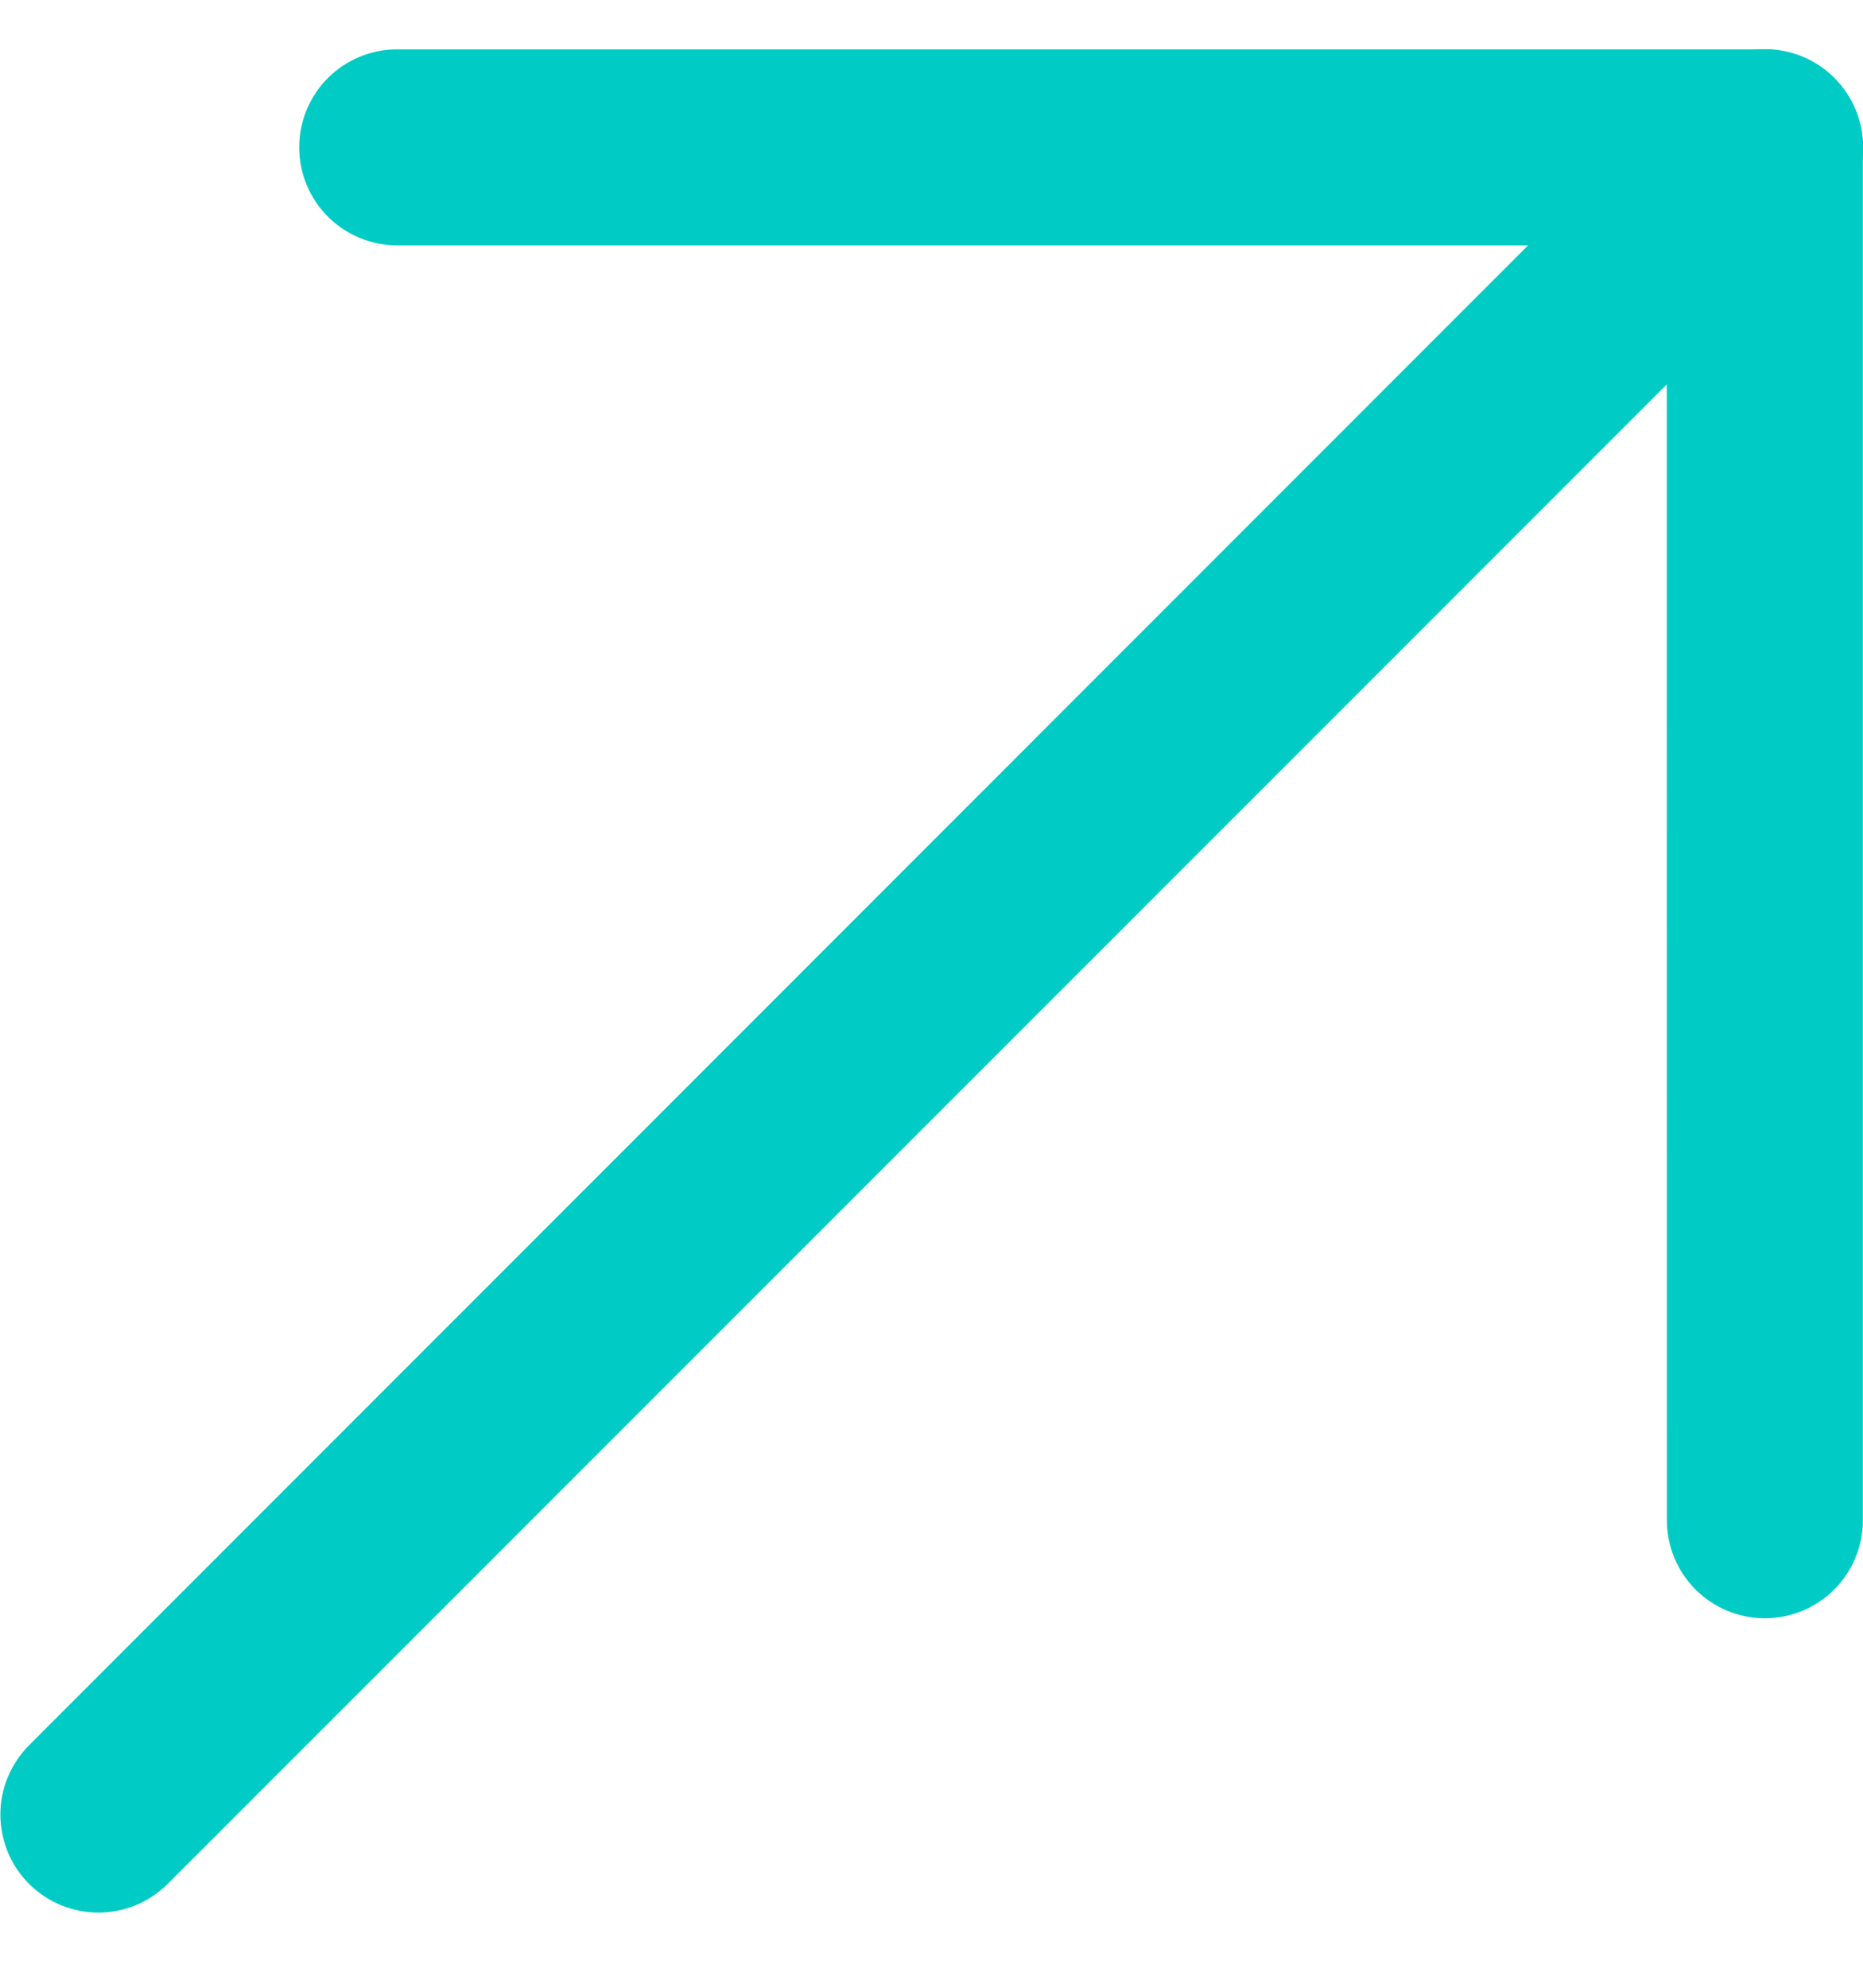 <svg fill="none" height="16" viewBox="0 0 15 16" width="15" xmlns="http://www.w3.org/2000/svg"><g fill="#00ccc5"><path d="m13.42 1.975h-10.222c-.209 0-.41-.083-.558-.231-.148-.148-.231-.349-.231-.558 0-.209.083-.41.231-.558.148-.148.349-.231.558-.231h11.012c.209 0 .41.083.558.231.148.148.231.349.231.558v11.051c0 .209-.083.41-.231.558-.148.148-.349.231-.558.231-.209 0-.41-.083-.558-.231-.148-.148-.231-.349-.231-.558z"/><path d="m13.651.627c.148-.148.349-.231.559-.231.21 0 .411.083.559.231.148.148.232.349.232.559 0 .21-.083.411-.232.559l-13.419 13.419c-.073.073-.161.132-.256.171-.096.04-.199.06-.302.06s-.207-.021-.302-.06-.183-.098-.256-.171c-.073-.073-.132-.161-.171-.256s-.06-.199-.06-.302.02-.207.06-.302.098-.183.171-.256z"/></g></svg>